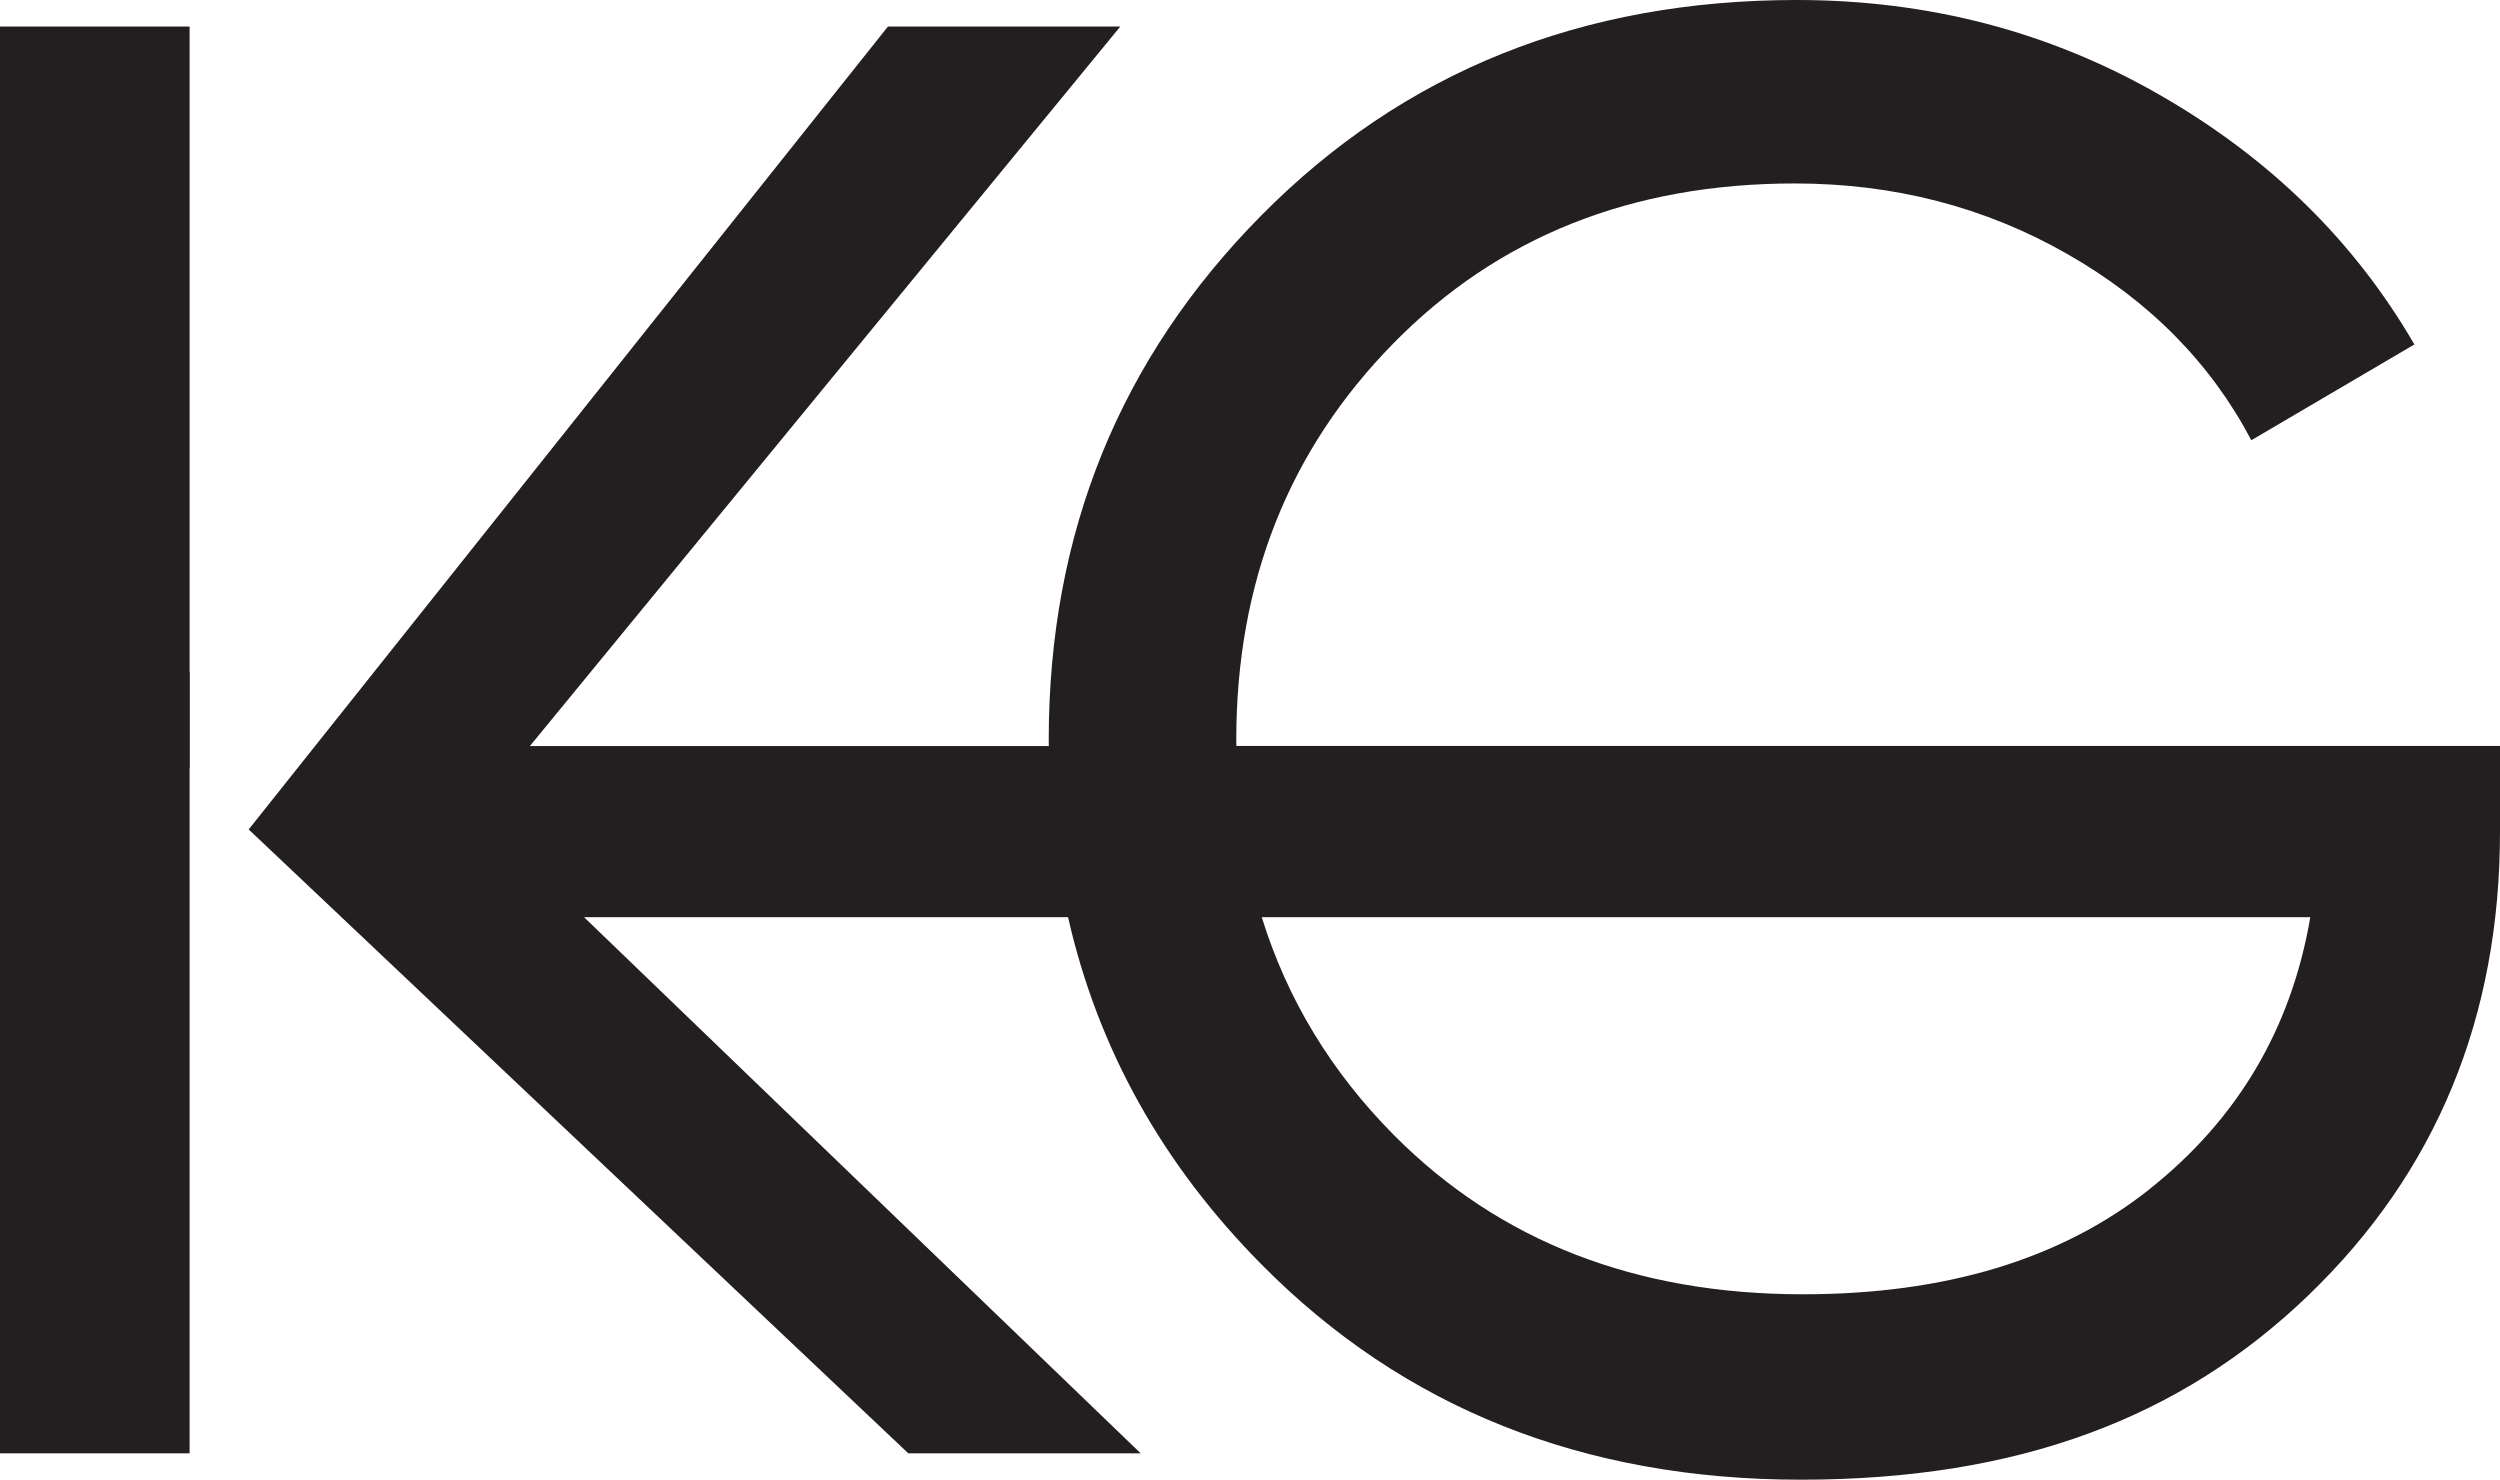 <?xml version="1.0" encoding="UTF-8"?>
<svg id="Layer_2" data-name="Layer 2" xmlns="http://www.w3.org/2000/svg" viewBox="0 0 256.05 151.56">
  <defs>
    <style>
      .cls-1 {
        fill: #231f20;
        stroke-width: 0px;
      }
    </style>
  </defs>
  <g id="Layer_1-2" data-name="Layer 1">
    <g>
      <polygon class="cls-1" points="19.42 2.72 0 2.72 0 148.85 19.42 148.85 19.42 78.65 19.44 78.68 19.44 68.83 19.42 68.86 19.42 2.72"/>
      <path class="cls-1" d="M126.63,76.41c0-.21-.01-.42-.01-.63,0-16.14,5.36-29.68,16.08-40.6,10.71-10.93,24.42-16.39,41.12-16.39,10.16,0,19.45,2.4,27.87,7.2,8.42,4.8,14.72,11.17,18.89,19.1l16.7-9.81c-6.13-10.58-14.82-19.1-26.1-25.57-11.27-6.47-23.66-9.71-37.16-9.71-21.99,0-40.26,7.34-54.8,22.03-14.54,14.68-21.81,32.6-21.81,53.75,0,.21.01.42.01.63h-53.15L114.74,2.72h-23.8L25.47,84.95l67.56,63.9h23.8l-57.01-54.91h49.57c3.05,13.45,9.66,25.32,19.84,35.59,14.54,14.69,32.95,22.02,55.22,22.02s38.9-6.3,51.98-18.89c13.08-12.59,19.62-28.43,19.62-47.49v-8.77H126.63ZM220.14,121.81c-9.05,7.17-20.88,10.75-35.49,10.75-17.12,0-31.07-5.43-41.86-16.28-6.46-6.5-10.96-13.95-13.56-22.34h107.39c-1.95,11.42-7.45,20.7-16.49,27.87Z"/>
    </g>
  </g>
</svg>